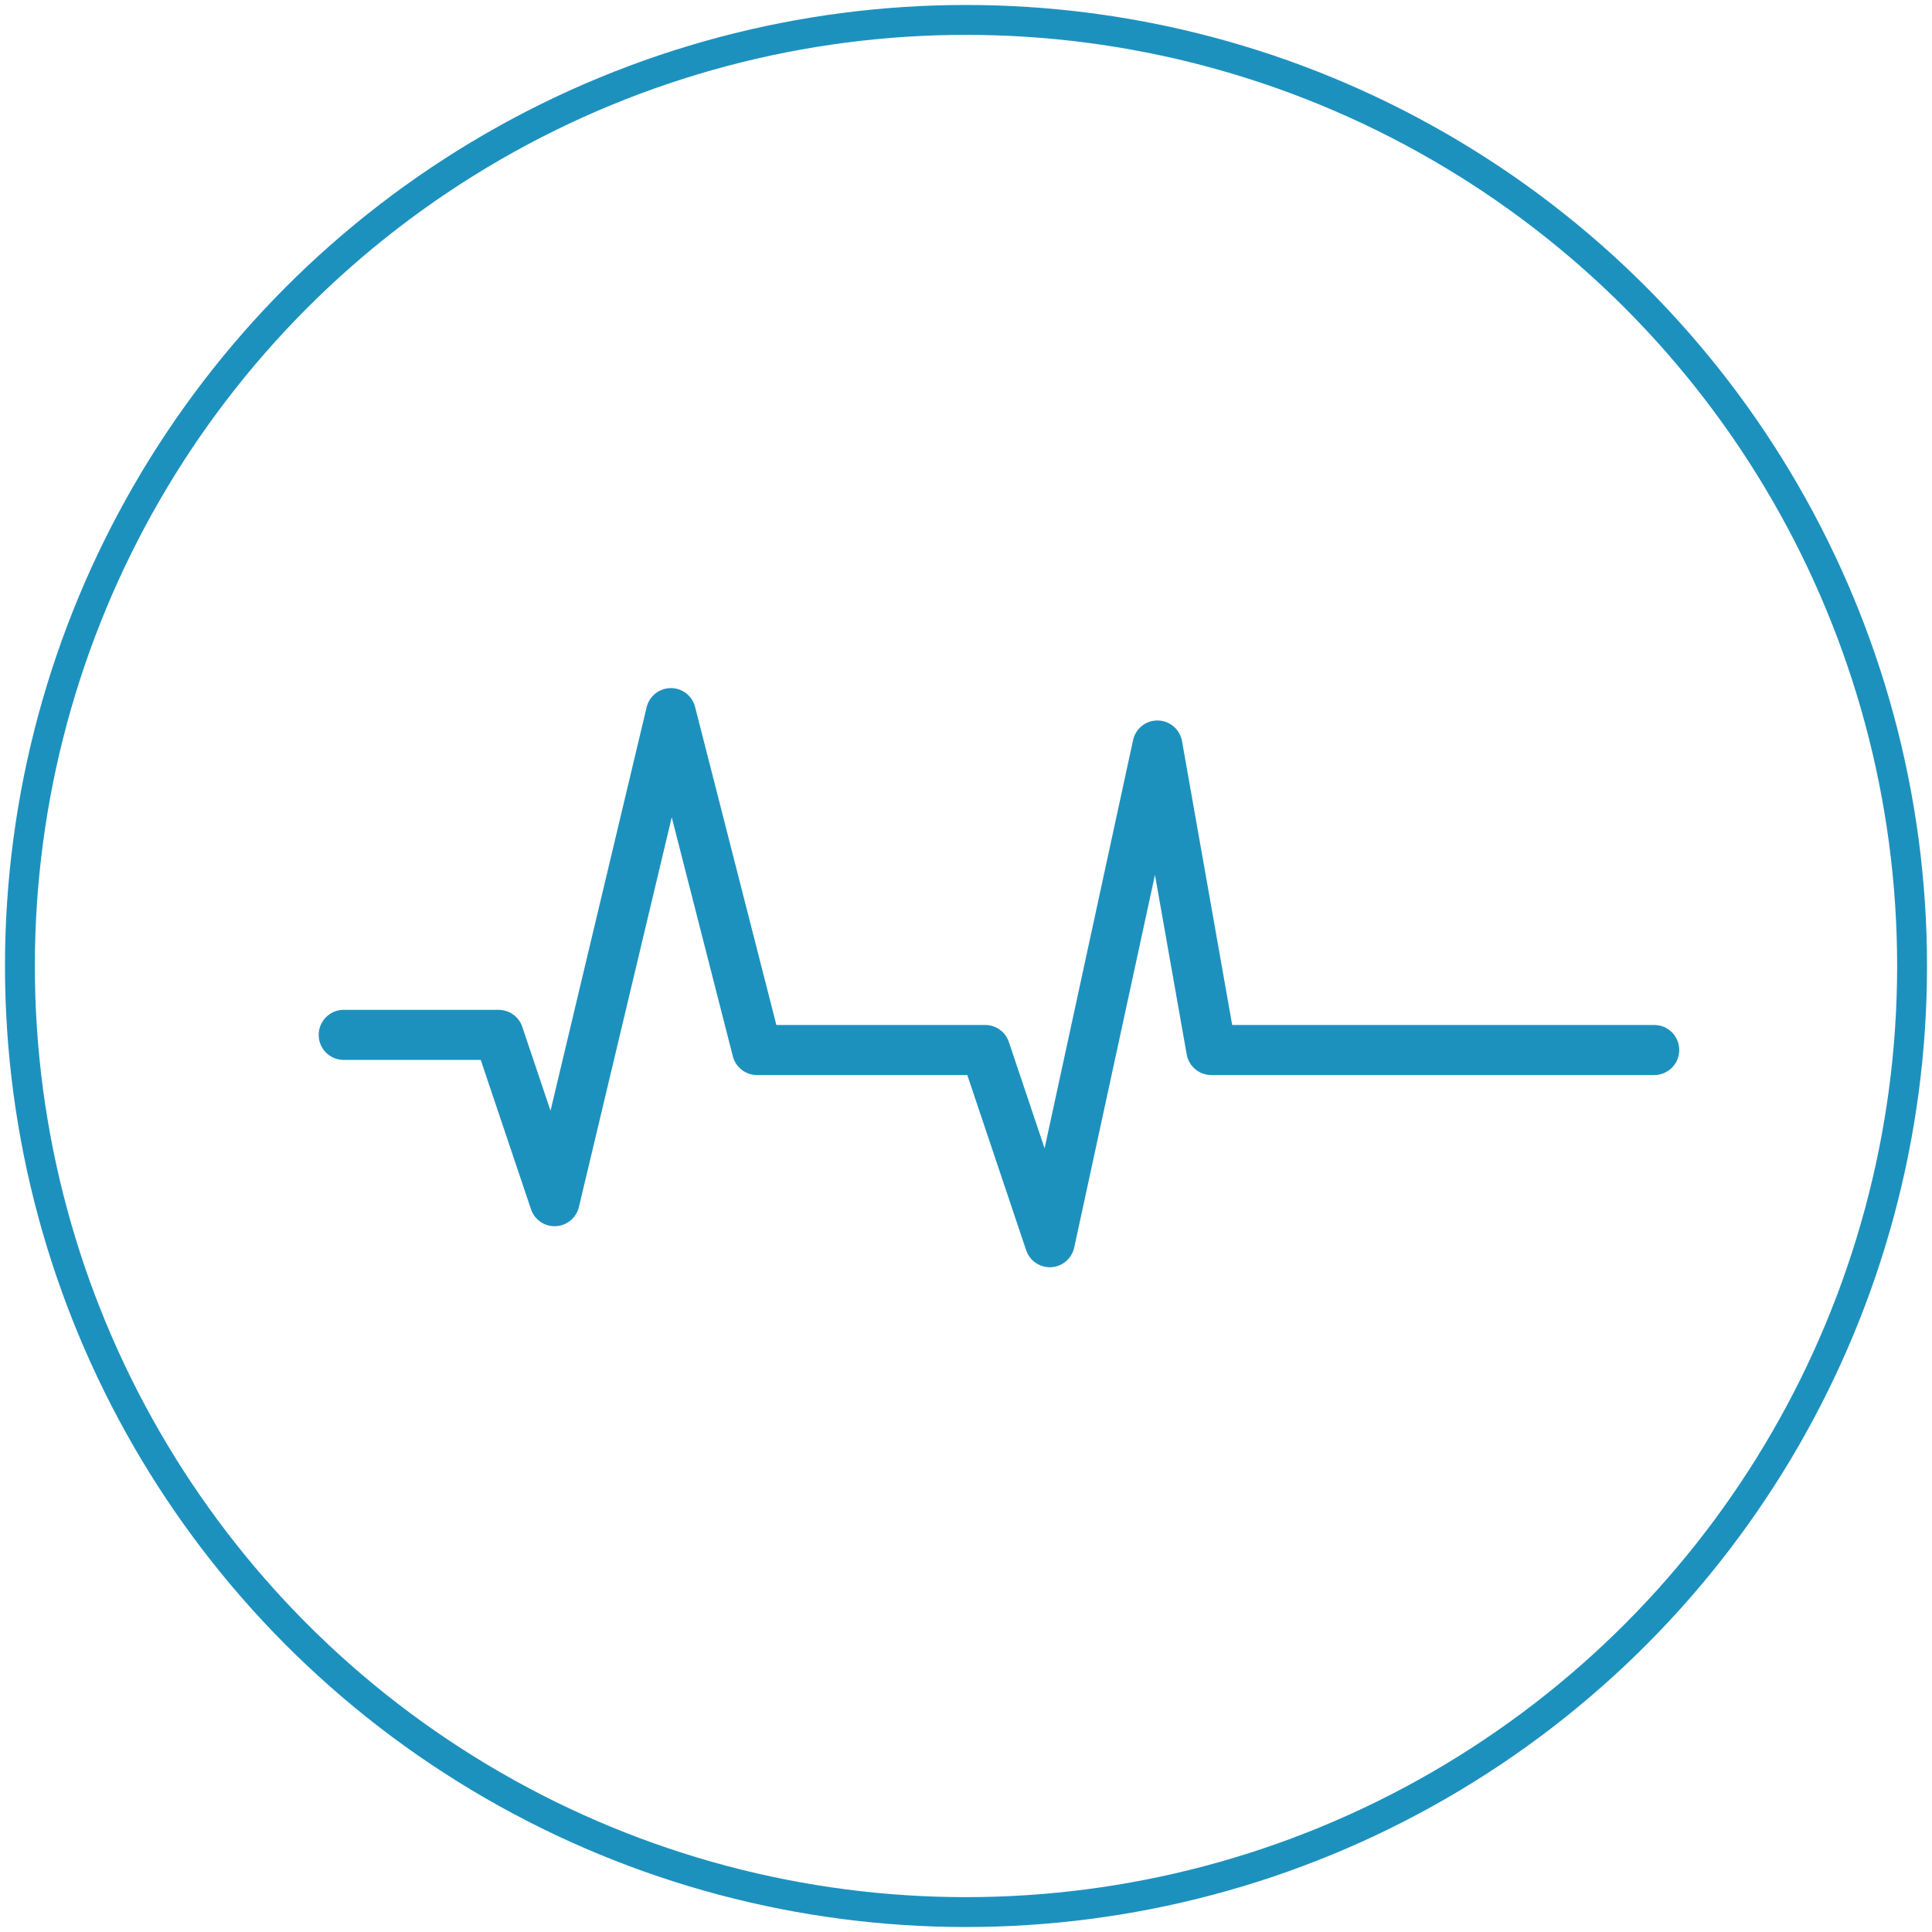 <?xml version="1.0" encoding="UTF-8"?>
<svg width="97px" height="97px" viewBox="0 0 97 97" version="1.1" xmlns="http://www.w3.org/2000/svg" xmlns:xlink="http://www.w3.org/1999/xlink">
    <!-- Generator: Sketch 60 (88103) - https://sketch.com -->
    <title>home/lower-blood-pressure</title>
    <desc>Created with Sketch.</desc>
    <g id="Website" stroke="none" stroke-width="1" fill="none" fill-rule="evenodd">
        <g id="Homepage" transform="translate(-601, -6096)">
            <g id="Benefits" transform="translate(259, 5787)">
                <g id="Group-11" transform="translate(0, 310)">
                    <g id="home/lower-blood-pressure" transform="translate(343, 0)">
                        <circle id="Oval" stroke="#1D91BE" stroke-width="1.5" cx="47.5" cy="47.5" r="47.5"></circle>
                        <g id="icon/circulation" transform="translate(15, 13)" fill="#1D91BE">
                            <path d="M36.707,49.624 C36.172,49.624 35.693,49.282 35.52,48.769 L32.565,39.975 L22.007,39.975 C21.435,39.975 20.935,39.586 20.793,39.031 L17.726,27.034 L13.065,46.6 C12.936,47.145 12.462,47.538 11.904,47.563 C11.345,47.593 10.838,47.241 10.659,46.71 L8.137,39.216 L1.253,39.216 C0.561,39.216 0,38.653 0,37.959 C0,37.265 0.561,36.702 1.253,36.702 L9.036,36.702 C9.574,36.702 10.052,37.046 10.223,37.557 L11.64,41.765 L16.464,21.512 C16.599,20.95 17.097,20.553 17.673,20.547 L17.683,20.547 C18.255,20.547 18.756,20.936 18.898,21.493 L22.979,37.461 L33.465,37.461 C34.003,37.461 34.481,37.805 34.652,38.316 L36.446,43.654 L40.887,23.164 C41.015,22.577 41.532,22.159 42.137,22.174 C42.735,22.186 43.241,22.62 43.346,23.211 L45.865,37.461 L67.057,37.461 C67.749,37.461 68.31,38.024 68.31,38.718 C68.31,39.412 67.749,39.975 67.057,39.975 L44.815,39.975 C44.207,39.975 43.687,39.538 43.58,38.937 L41.987,29.925 L37.933,48.634 C37.813,49.187 37.34,49.591 36.777,49.623 C36.754,49.624 36.73,49.624 36.707,49.624" id="Fill-84"></path>
                        </g>
                    </g>
                </g>
            </g>
        </g>
    </g>
</svg>